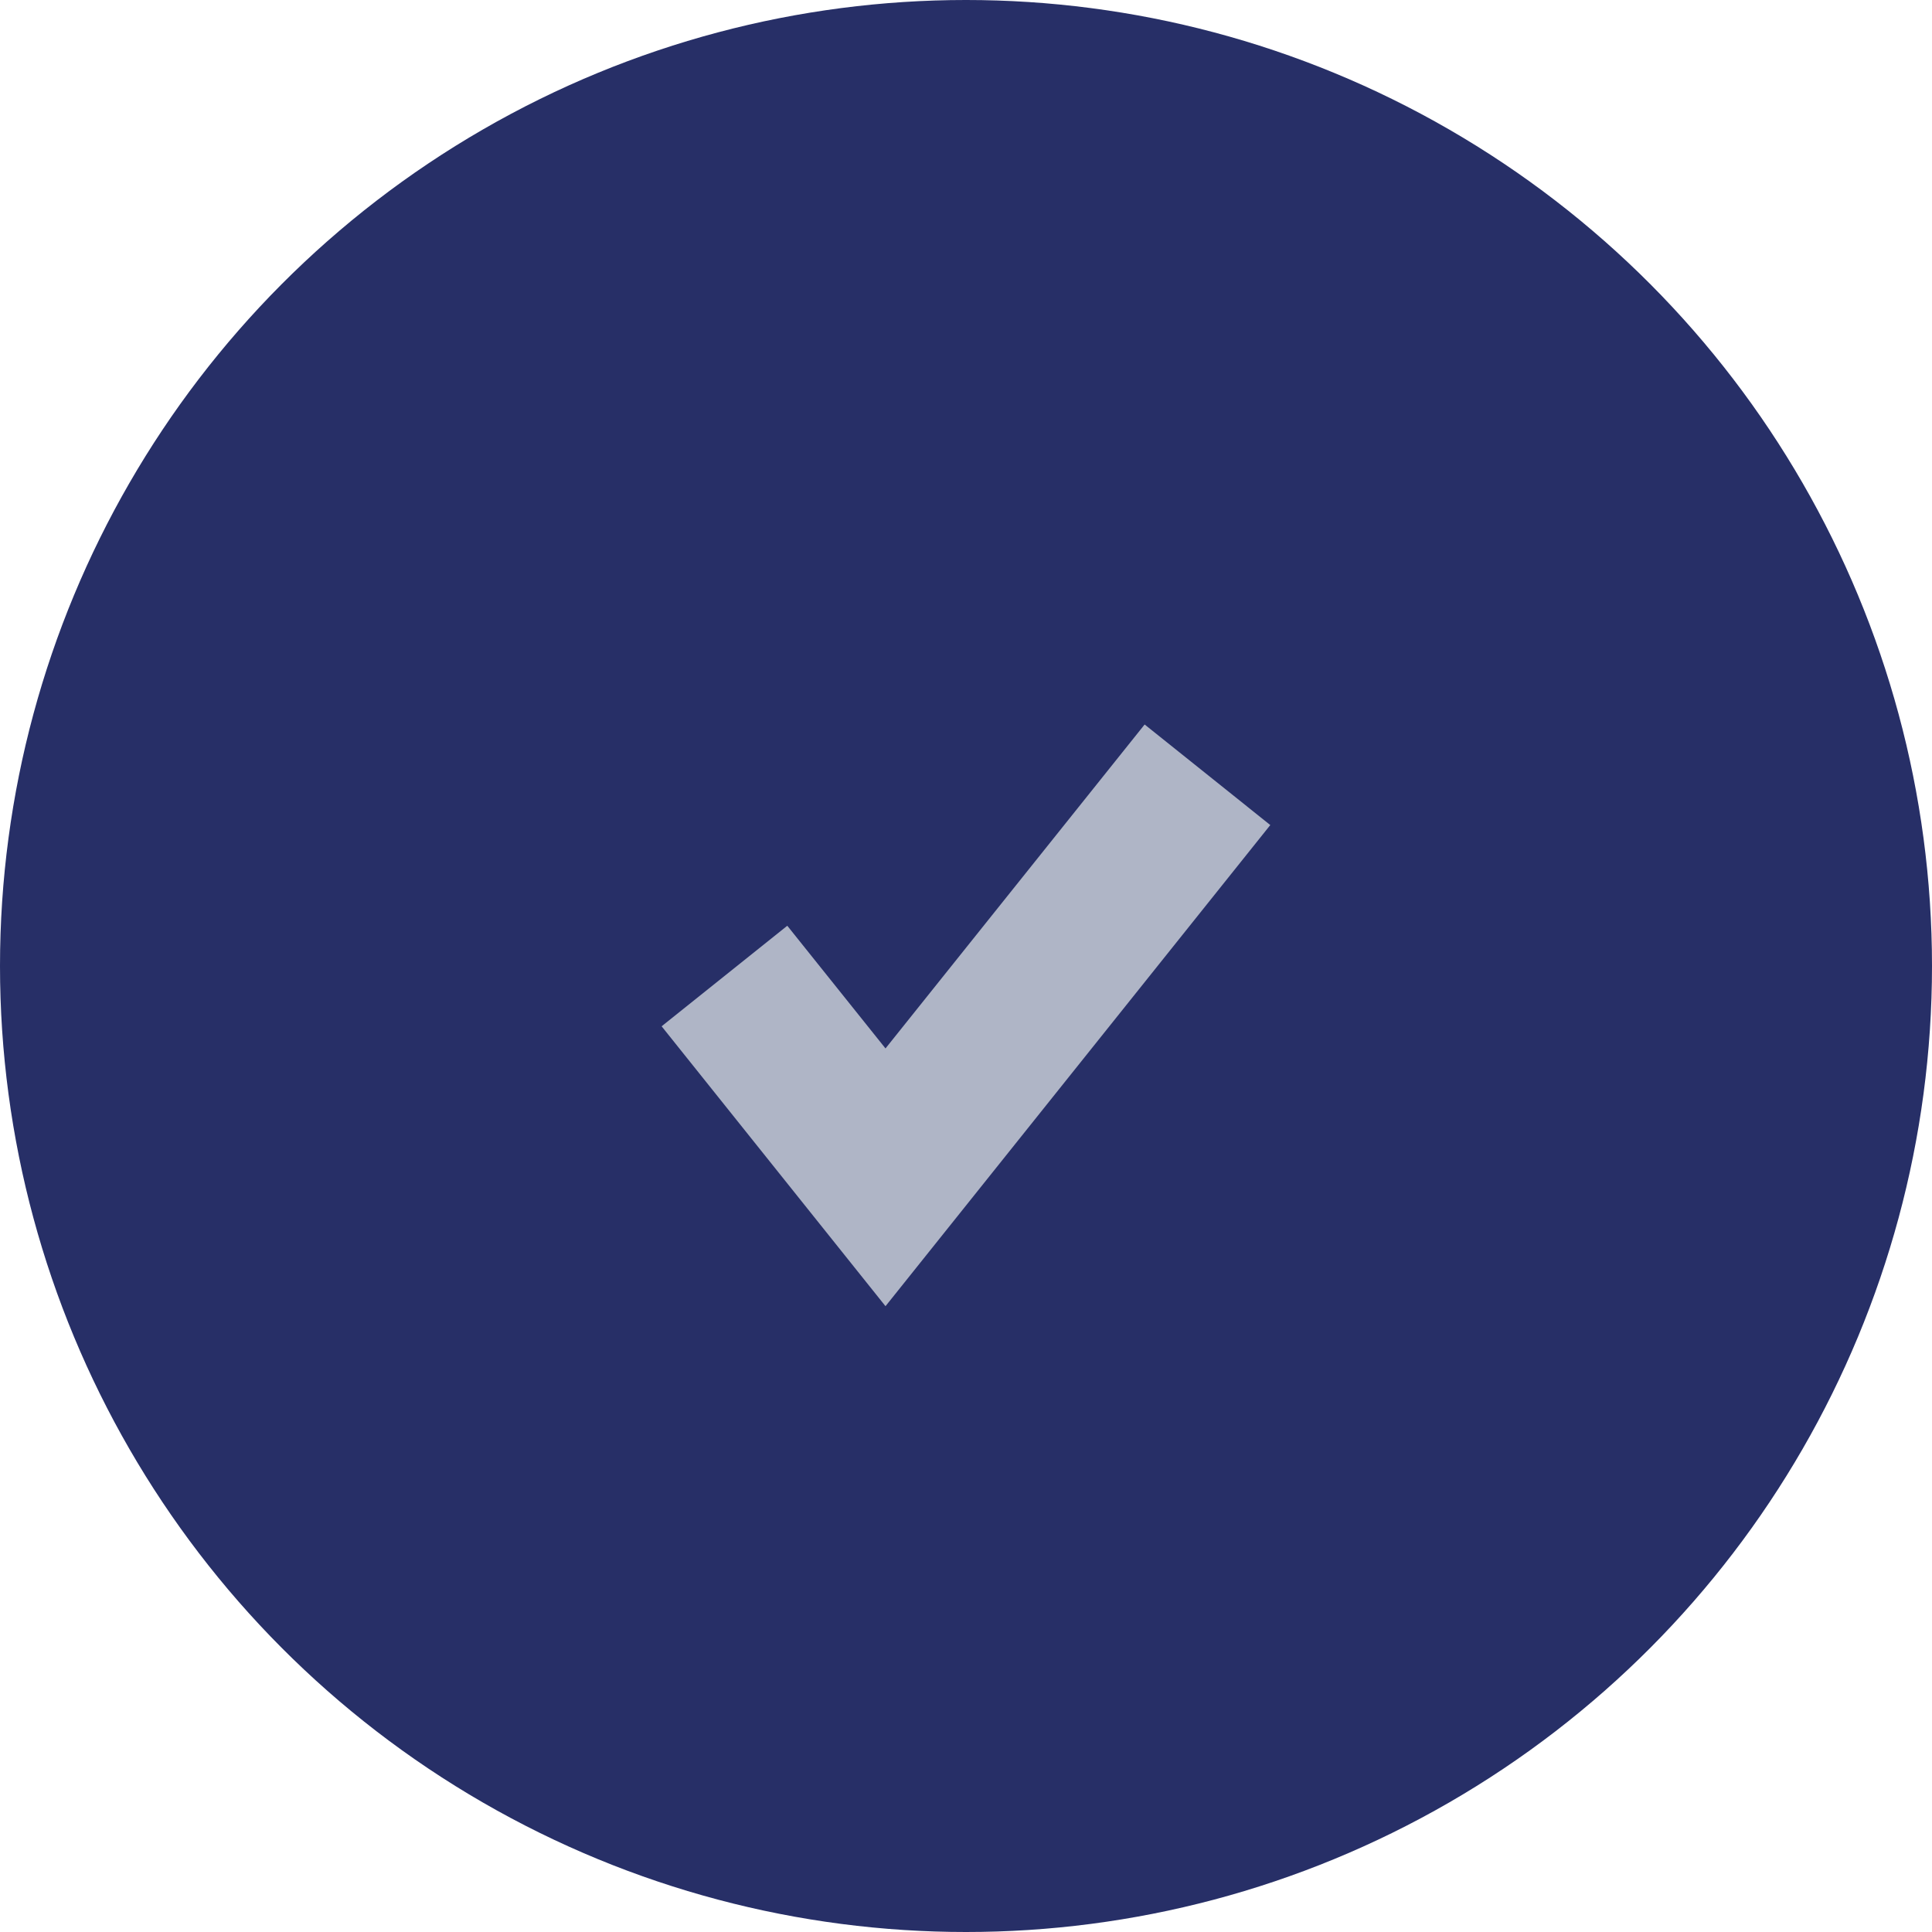 <svg width="24" height="24" viewBox="0 0 24 24" fill="none" xmlns="http://www.w3.org/2000/svg">
<circle cx="12" cy="12" r="12" fill="#272F67"/>
<path fill-rule="evenodd" clip-rule="evenodd" d="M15.78 10.249L11 16.226L8.219 12.749L9.78 11.5L11 13.024L14.219 9L15.78 10.249Z" fill="#AFB5C6"/>
</svg>
